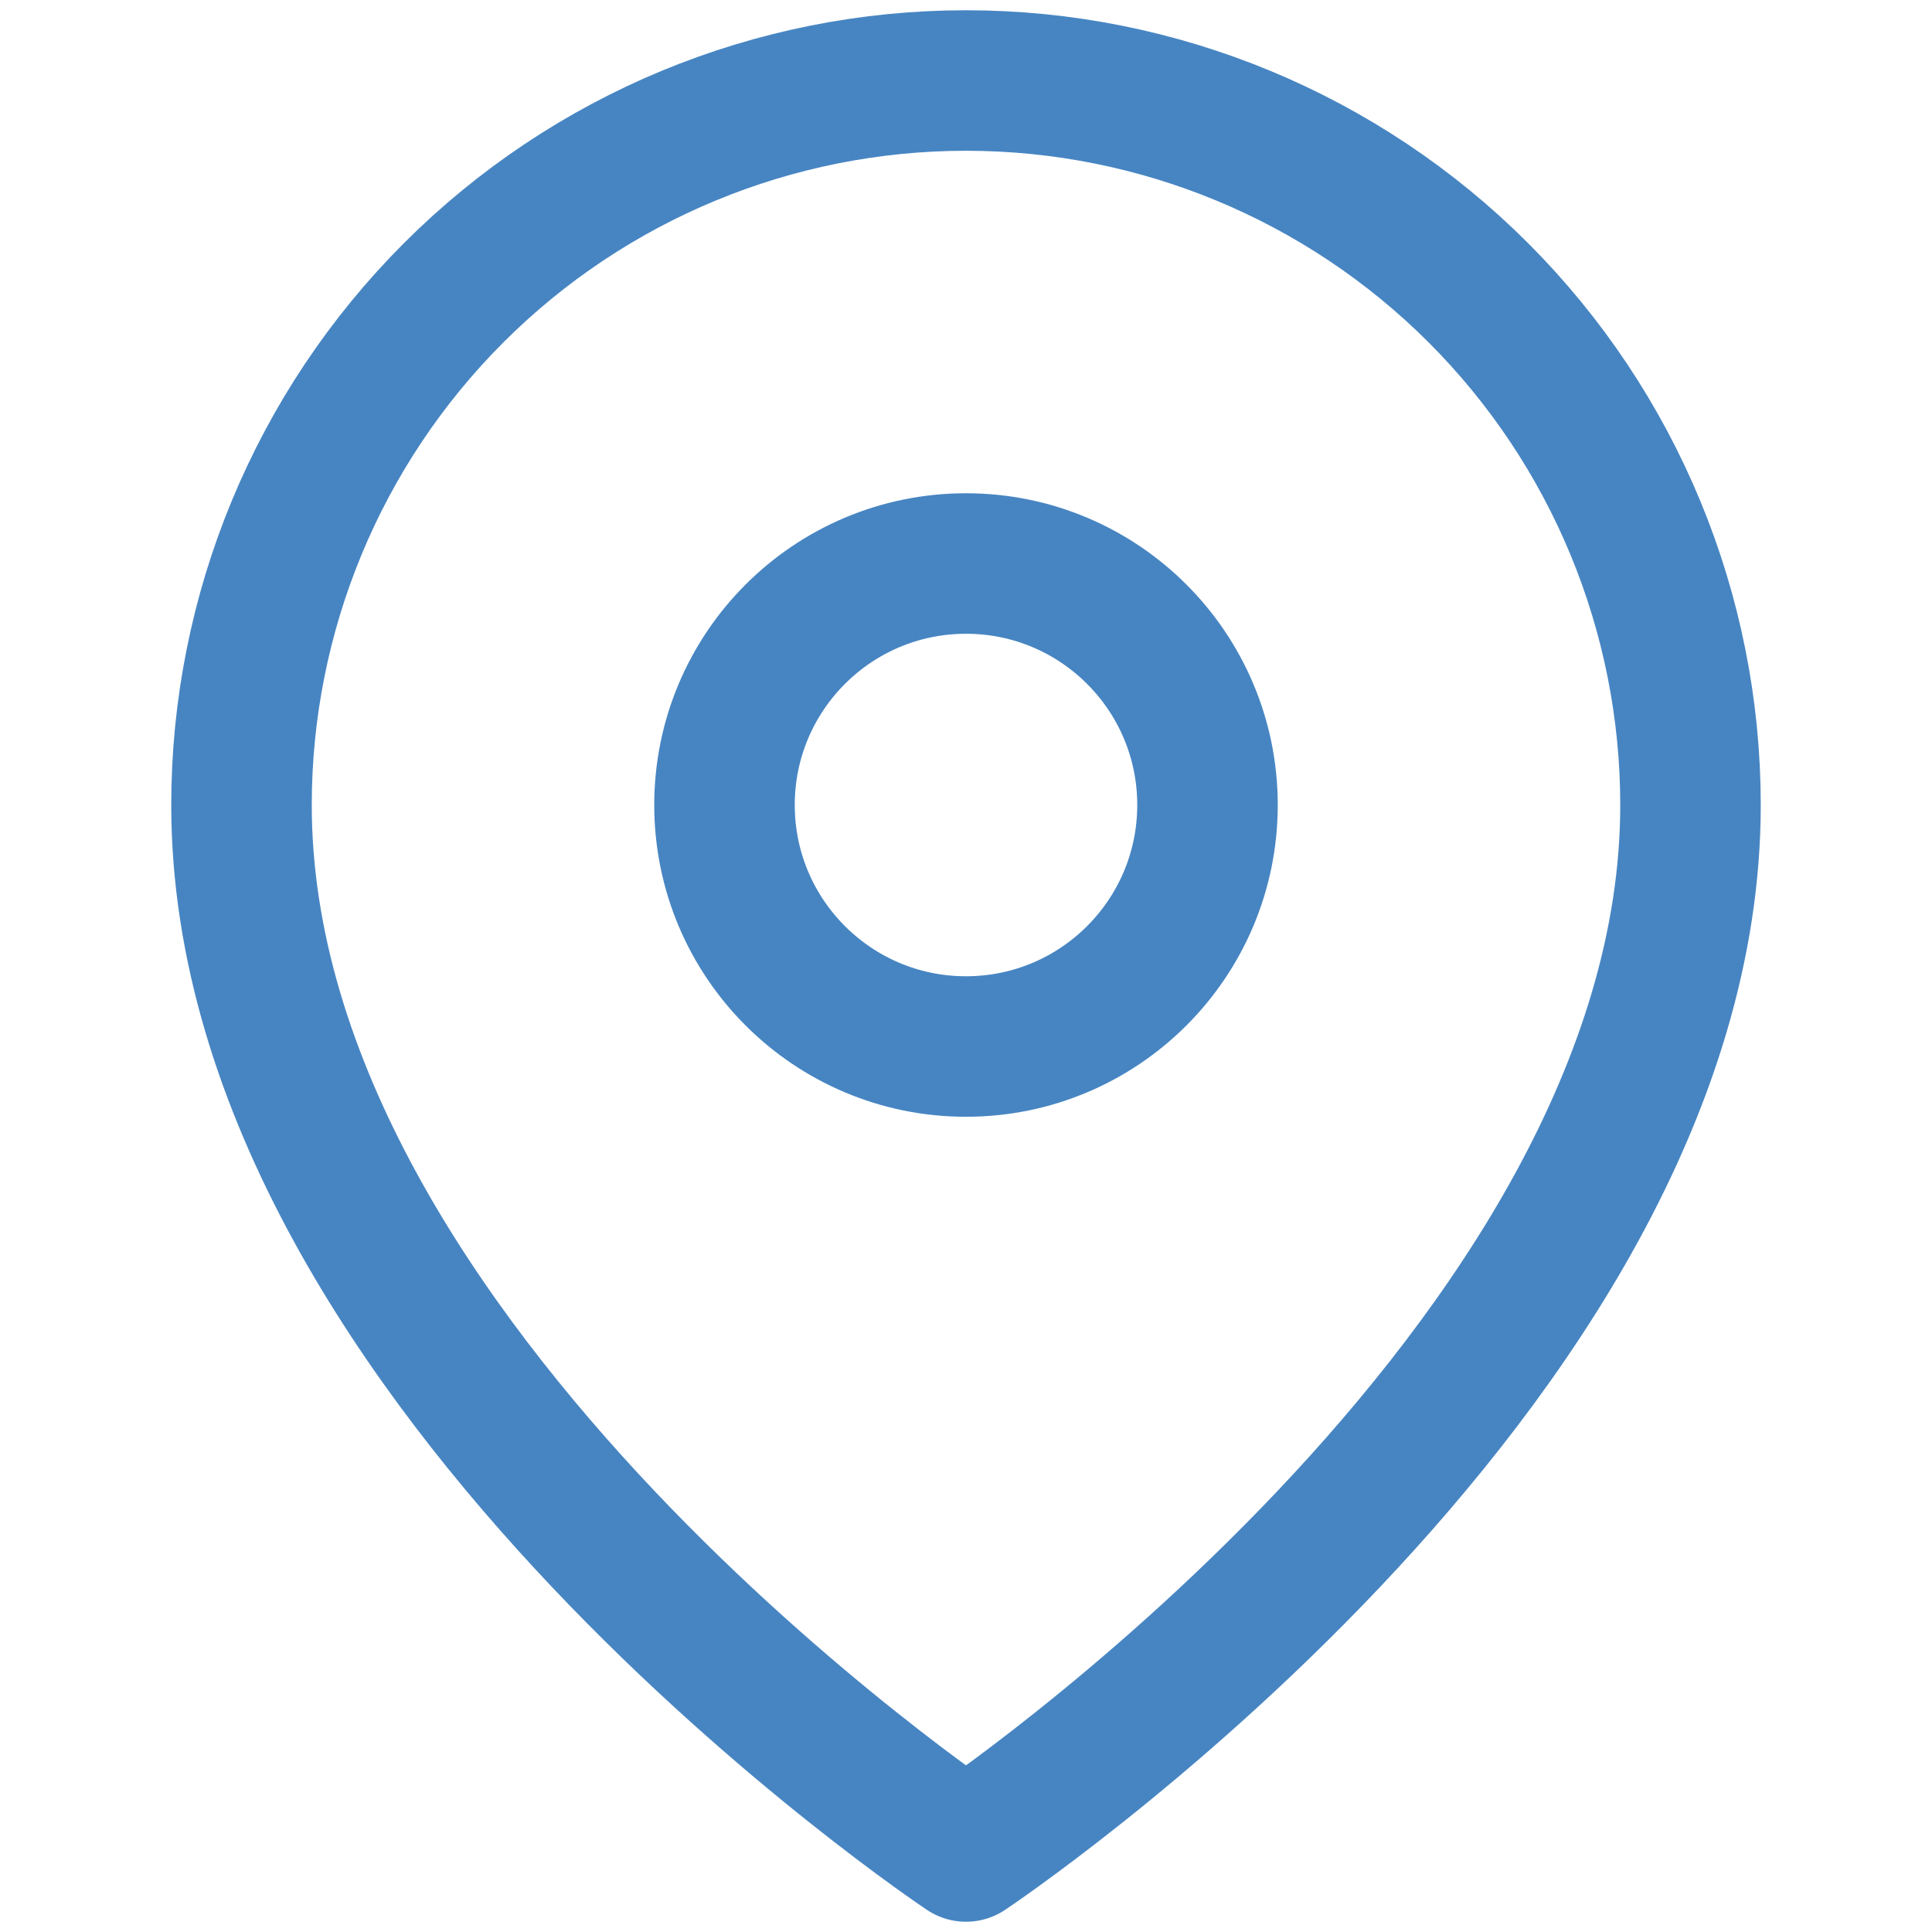 <?xml version="1.0" encoding="UTF-8"?>
<svg xmlns="http://www.w3.org/2000/svg" width="55" height="55" viewBox="0 0 55 55" fill="none">
  <path d="M48.125 22.917C48.125 38.958 27.5 52.708 27.5 52.708C27.5 52.708 6.875 38.958 6.875 22.917C6.875 17.447 9.048 12.201 12.916 8.333C16.784 4.465 22.03 2.292 27.5 2.292C32.97 2.292 38.216 4.465 42.084 8.333C45.952 12.201 48.125 17.447 48.125 22.917Z" stroke="#4785C2" stroke-width="4" stroke-linecap="round" stroke-linejoin="round"></path>
  <path d="M27.5 29.792C31.297 29.792 34.375 26.714 34.375 22.917C34.375 19.12 31.297 16.042 27.5 16.042C23.703 16.042 20.625 19.12 20.625 22.917C20.625 26.714 23.703 29.792 27.5 29.792Z" stroke="#4785C2" stroke-width="4" stroke-linecap="round" stroke-linejoin="round"></path>
</svg>
